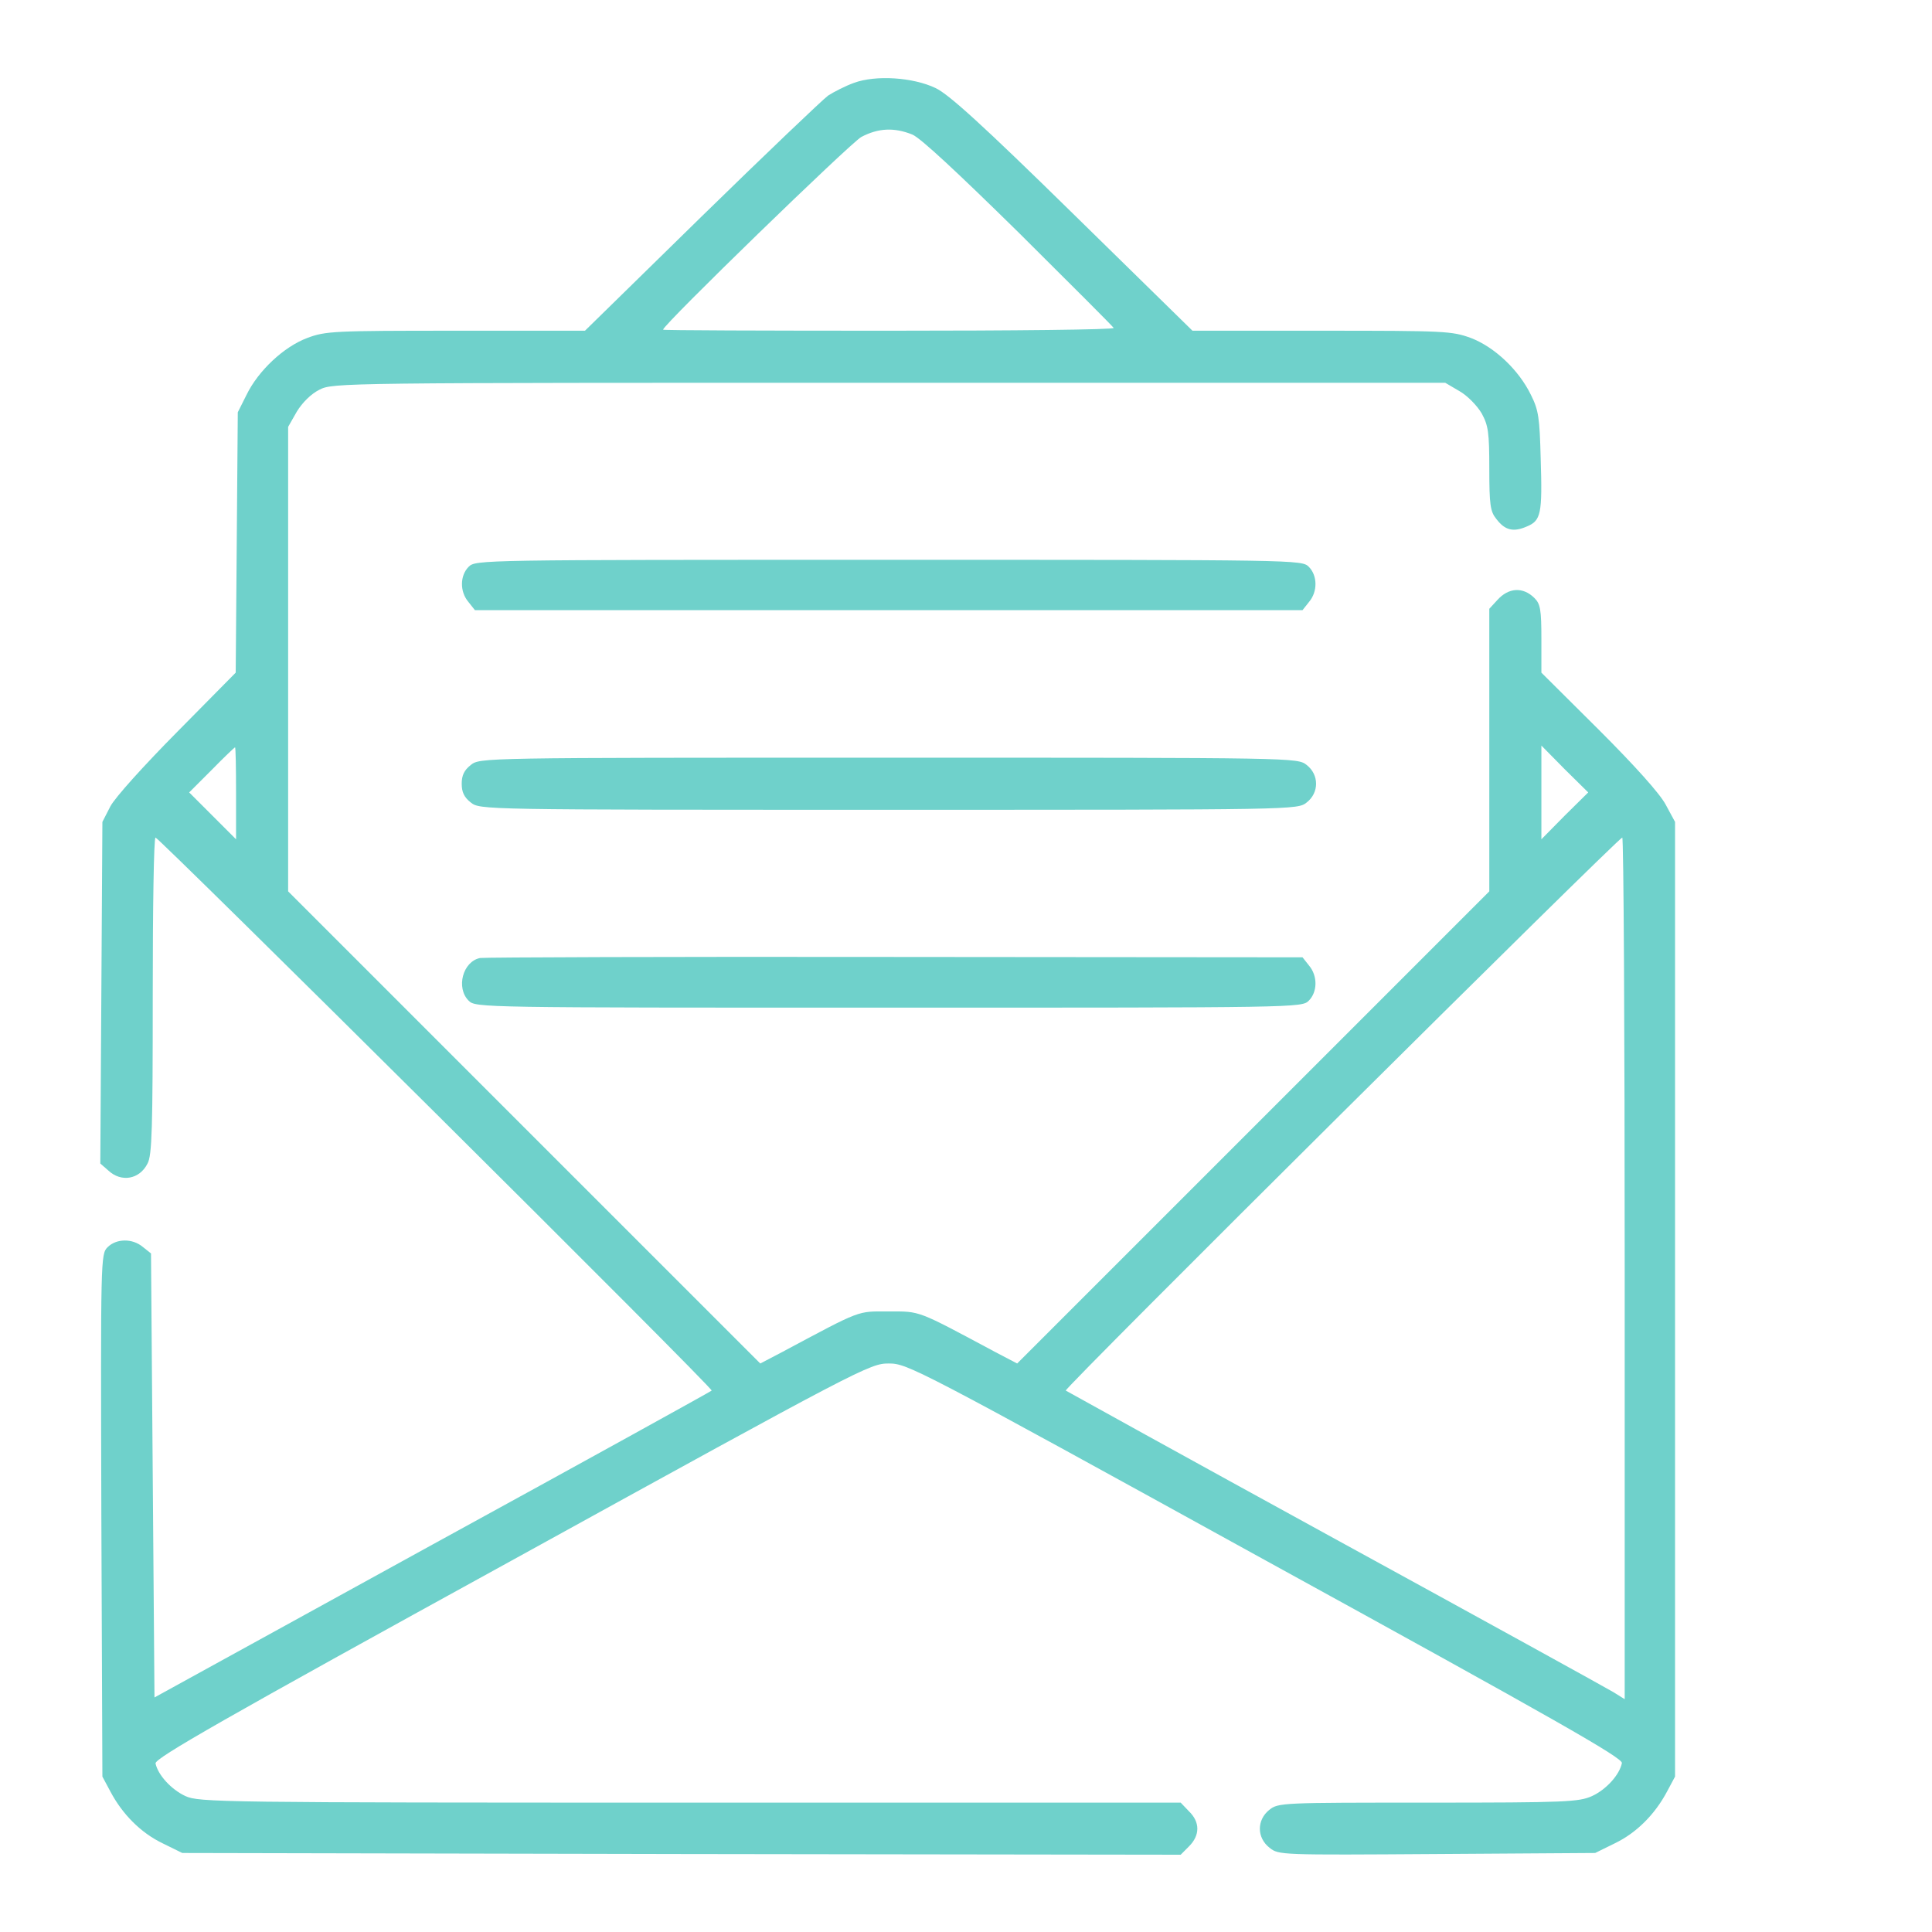 <svg xmlns="http://www.w3.org/2000/svg" width="50" height="50" viewBox="0 0 50 50" fill="none"><path d="M22.102 2.144C21.877 2.225 21.581 2.377 21.428 2.476C21.284 2.584 19.802 3.995 18.148 5.612L15.139 8.559H11.796C8.634 8.559 8.427 8.568 7.951 8.747C7.349 8.972 6.684 9.592 6.379 10.221L6.154 10.67L6.127 14.039L6.1 17.408L4.591 18.936C3.711 19.825 2.983 20.634 2.857 20.867L2.65 21.271L2.623 25.692L2.596 30.112L2.803 30.292C3.136 30.606 3.612 30.525 3.818 30.112C3.935 29.905 3.953 29.187 3.953 25.764C3.953 23.518 3.98 21.676 4.025 21.676C4.124 21.685 18.472 35.934 18.418 35.988C18.391 36.015 15.139 37.812 11.186 39.977L3.998 43.93L3.953 38.189L3.908 32.439L3.693 32.268C3.423 32.044 3.01 32.053 2.785 32.277C2.605 32.457 2.605 32.538 2.623 39.222L2.65 45.978L2.857 46.365C3.171 46.958 3.648 47.434 4.205 47.703L4.717 47.955L17.636 47.982L30.556 48L30.771 47.784C31.059 47.497 31.059 47.156 30.771 46.877L30.556 46.652H17.861C5.678 46.652 5.148 46.643 4.798 46.482C4.429 46.311 4.088 45.934 4.025 45.637C4.007 45.502 5.75 44.505 13.252 40.381C22.317 35.386 22.515 35.287 23 35.287C23.485 35.287 23.683 35.386 32.748 40.381C40.304 44.532 41.993 45.493 41.975 45.628C41.912 45.934 41.571 46.311 41.202 46.482C40.861 46.634 40.547 46.652 36.962 46.652C33.179 46.652 33.081 46.652 32.847 46.841C32.523 47.102 32.523 47.56 32.856 47.82C33.09 48.009 33.143 48.009 37.186 47.982L41.283 47.955L41.795 47.703C42.352 47.434 42.828 46.958 43.143 46.365L43.35 45.978V33.625V21.271L43.107 20.822C42.954 20.535 42.316 19.825 41.382 18.891L39.891 17.408V16.537C39.891 15.773 39.864 15.629 39.711 15.477C39.414 15.18 39.037 15.207 38.75 15.53L38.543 15.755V19.412V23.068L32.434 29.178L26.324 35.287L25.758 34.991C23.71 33.895 23.827 33.94 23 33.94C22.174 33.94 22.326 33.877 20.242 34.991L19.676 35.287L13.566 29.178L7.457 23.068V17.058V11.047L7.682 10.652C7.825 10.418 8.05 10.194 8.266 10.086C8.616 9.906 8.796 9.906 23.009 9.906H37.402L37.77 10.122C37.977 10.239 38.228 10.499 38.345 10.697C38.516 11.011 38.543 11.182 38.543 12.134C38.543 13.069 38.57 13.239 38.723 13.428C38.947 13.725 39.163 13.778 39.513 13.626C39.882 13.473 39.918 13.302 39.873 11.865C39.846 10.814 39.819 10.616 39.621 10.221C39.307 9.574 38.678 8.981 38.067 8.747C37.573 8.568 37.402 8.559 34.203 8.559H30.861L27.762 5.522C25.426 3.231 24.554 2.44 24.213 2.279C23.629 2 22.668 1.937 22.102 2.144ZM23.611 3.482C23.827 3.572 24.797 4.48 26.369 6.025C27.699 7.346 28.804 8.451 28.822 8.487C28.84 8.532 26.225 8.559 23.009 8.559C19.793 8.559 17.16 8.55 17.16 8.532C17.16 8.406 22.003 3.707 22.29 3.545C22.73 3.312 23.144 3.294 23.611 3.482ZM6.109 20.526V21.721L5.507 21.119L4.896 20.508L5.48 19.924C5.795 19.6 6.073 19.34 6.082 19.34C6.1 19.34 6.109 19.879 6.109 20.526ZM40.493 21.11L39.891 21.721V20.508V19.295L40.493 19.906L41.103 20.508L40.493 21.11ZM42.047 32.825V43.975L41.759 43.795C41.598 43.697 38.354 41.909 34.545 39.824C30.744 37.74 27.609 36.006 27.582 35.988C27.528 35.934 41.876 21.685 41.984 21.676C42.02 21.676 42.047 26.689 42.047 32.825Z" fill="#6FD1CB"></path><path d="M12.129 14.668C11.904 14.893 11.895 15.306 12.12 15.575L12.291 15.791H23H33.709L33.88 15.575C34.105 15.306 34.096 14.893 33.871 14.668C33.691 14.488 33.575 14.488 23 14.488C12.425 14.488 12.309 14.488 12.129 14.668Z" fill="#6FD1CB"></path><path d="M12.183 19.798C12.012 19.933 11.949 20.068 11.949 20.283C11.949 20.499 12.012 20.634 12.183 20.768C12.425 20.957 12.434 20.957 23 20.957C33.566 20.957 33.575 20.957 33.817 20.768C34.141 20.517 34.141 20.05 33.817 19.798C33.575 19.609 33.566 19.609 23 19.609C12.434 19.609 12.425 19.609 12.183 19.798Z" fill="#6FD1CB"></path><path d="M12.425 24.793C11.976 24.883 11.796 25.566 12.129 25.898C12.309 26.078 12.425 26.078 23 26.078C33.575 26.078 33.691 26.078 33.871 25.898C34.096 25.674 34.105 25.261 33.88 24.991L33.709 24.775L23.162 24.766C17.367 24.757 12.533 24.775 12.425 24.793Z" fill="#6FD1CB"></path></svg>